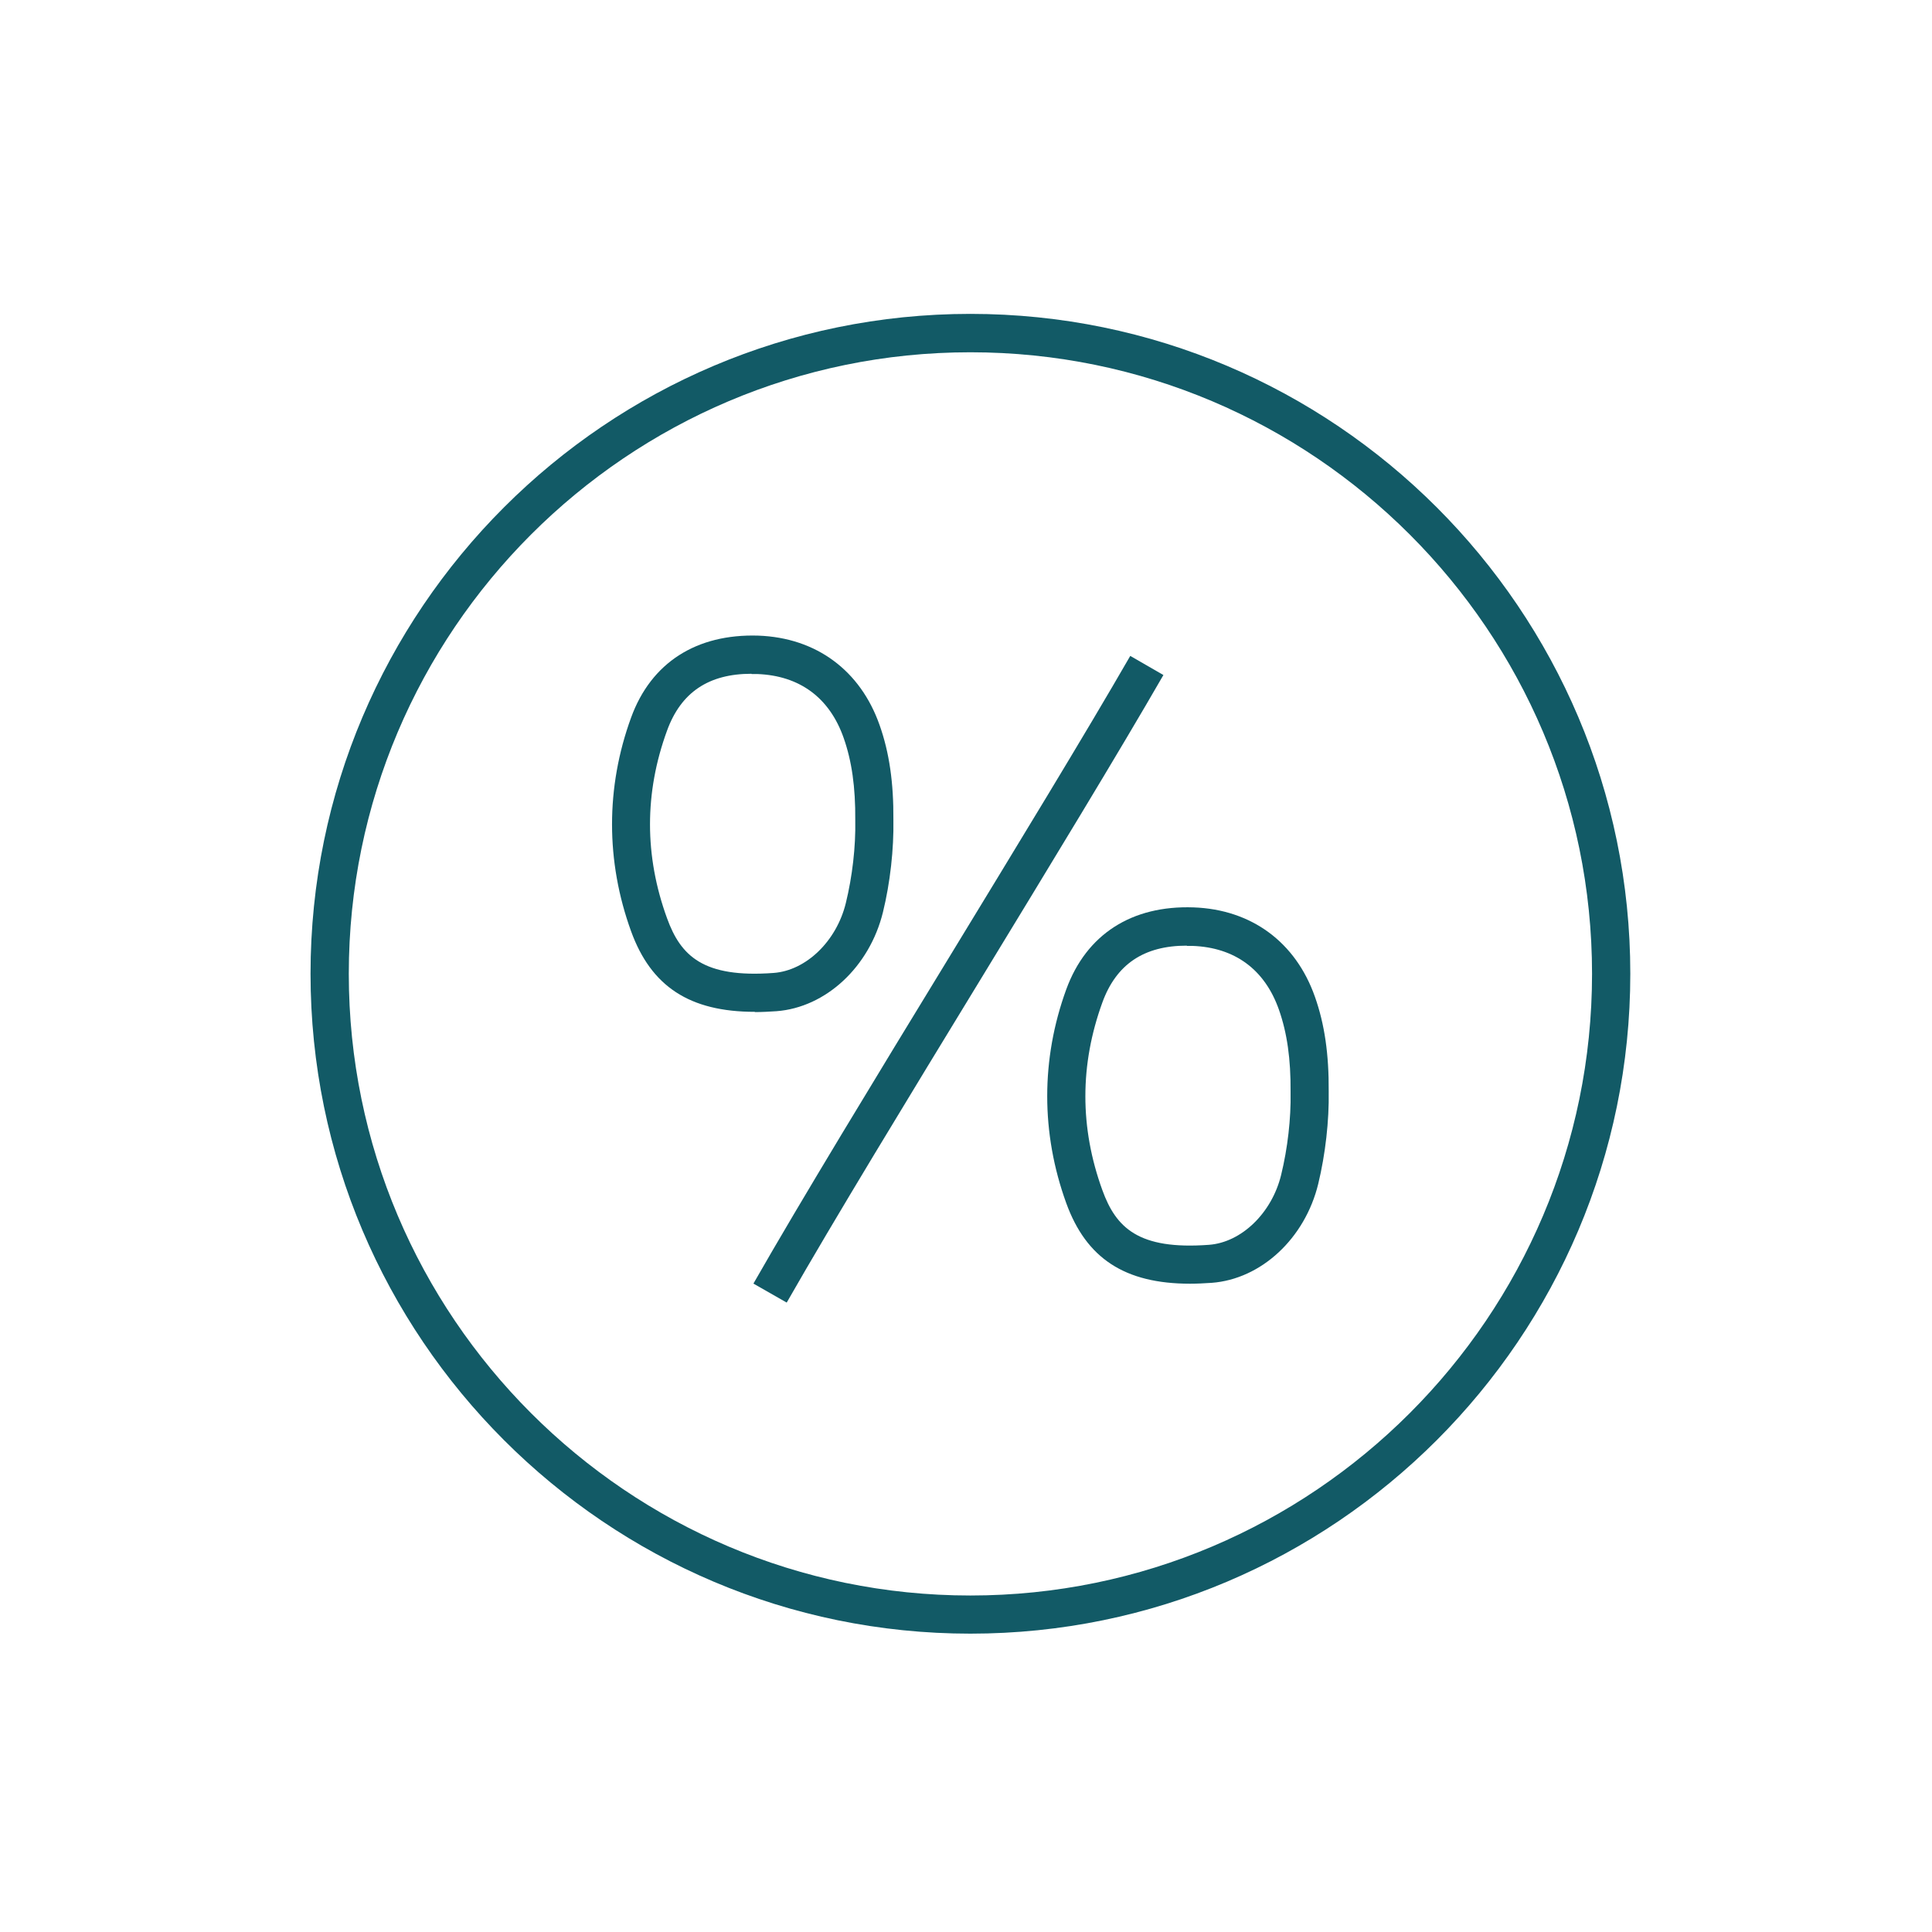 <svg width="101" height="101" viewBox="0 0 101 101" fill="none" xmlns="http://www.w3.org/2000/svg">
<path d="M50.728 85.403C31.708 85.403 16.234 69.929 16.234 50.903C16.234 31.876 31.708 16.409 50.728 16.409C69.748 16.409 85.228 31.883 85.228 50.903C85.228 69.923 69.754 85.403 50.728 85.403ZM50.728 18.416C32.808 18.416 18.234 32.996 18.234 50.909C18.234 68.823 32.814 83.409 50.728 83.409C68.641 83.409 83.228 68.829 83.228 50.909C83.228 32.989 68.648 18.416 50.728 18.416Z" fill="#125A66"/>
<path d="M62.214 67.109C58.801 67.109 56.788 65.783 55.741 62.896C54.414 59.236 54.414 55.369 55.741 51.723C56.794 48.843 59.161 47.323 62.394 47.436C65.421 47.543 67.734 49.249 68.741 52.109C69.248 53.543 69.474 55.116 69.461 57.056C69.488 58.583 69.288 60.343 68.914 61.889C68.221 64.743 65.928 66.869 63.348 67.063C62.954 67.089 62.581 67.109 62.221 67.109H62.214ZM62.041 49.436C59.801 49.436 58.354 50.409 57.628 52.409C56.448 55.656 56.441 58.949 57.628 62.216C58.341 64.183 59.514 65.349 63.201 65.076C64.901 64.949 66.488 63.416 66.974 61.423C67.314 60.036 67.494 58.469 67.468 57.109C67.468 57.109 67.468 57.089 67.468 57.076C67.481 55.369 67.288 54.003 66.861 52.789C66.121 50.683 64.554 49.529 62.334 49.449C62.234 49.449 62.141 49.449 62.048 49.449L62.041 49.436Z" fill="#125A66"/>
<path d="M39.464 52.896C36.051 52.896 34.038 51.569 32.991 48.683C31.664 45.023 31.664 41.156 32.991 37.516C34.038 34.636 36.411 33.129 39.638 33.229C42.664 33.336 44.978 35.043 45.984 37.909C46.491 39.343 46.718 40.916 46.704 42.856C46.731 44.383 46.538 46.143 46.158 47.689C45.458 50.543 43.171 52.669 40.591 52.863C40.198 52.889 39.824 52.909 39.464 52.909V52.896ZM39.284 35.223C37.044 35.223 35.598 36.196 34.871 38.196C33.684 41.443 33.684 44.743 34.871 48.003C35.584 49.969 36.758 51.136 40.444 50.863C42.144 50.736 43.731 49.203 44.218 47.209C44.558 45.823 44.738 44.256 44.711 42.896C44.711 42.896 44.711 42.876 44.711 42.863C44.724 41.156 44.531 39.789 44.104 38.576C43.364 36.469 41.798 35.316 39.578 35.236C39.478 35.236 39.384 35.236 39.291 35.236L39.284 35.223Z" fill="#125A66"/>
<path d="M41.127 68.096L39.387 67.103C41.873 62.749 45.8 56.303 49.6 50.076C53.113 44.309 56.753 38.343 59.087 34.289L60.82 35.289C58.473 39.363 54.833 45.336 51.313 51.116C47.52 57.336 43.6 63.763 41.127 68.096Z" fill="#125A66"/>
</svg>
